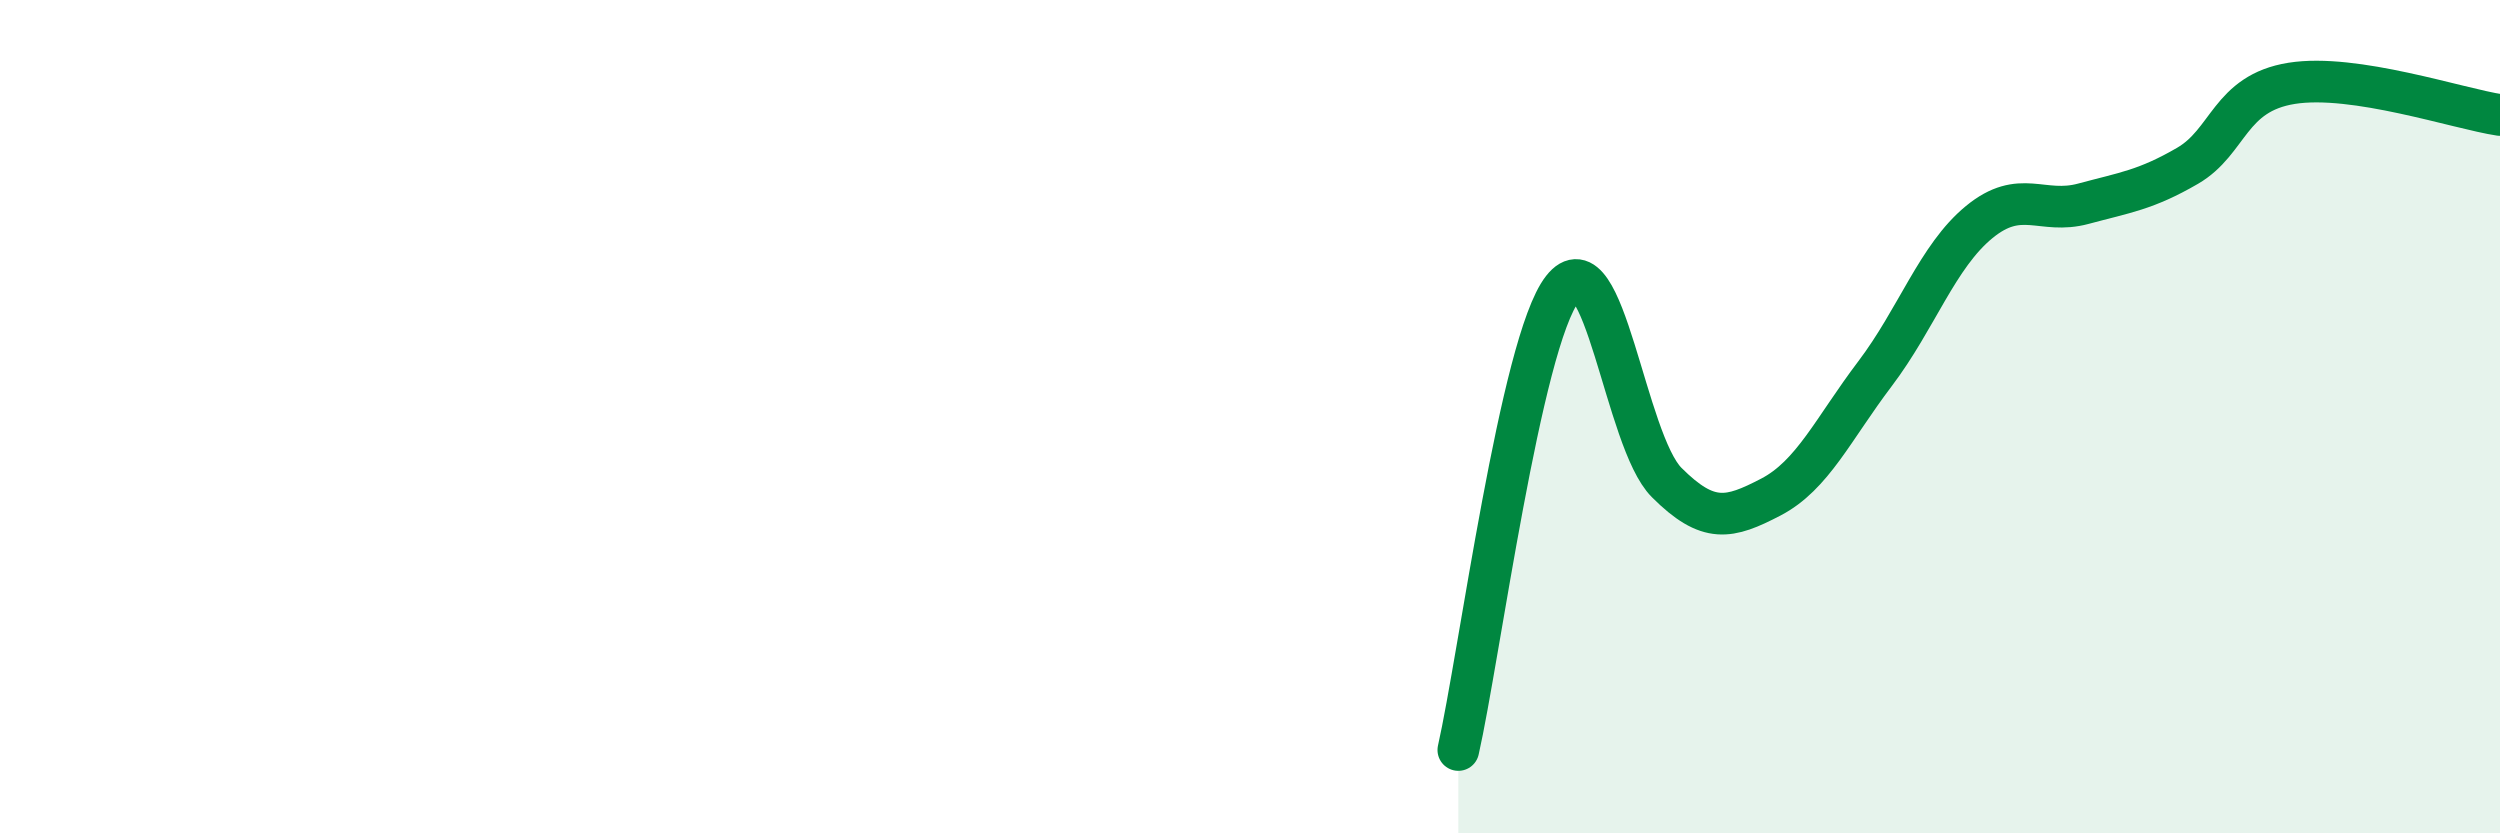 
    <svg width="60" height="20" viewBox="0 0 60 20" xmlns="http://www.w3.org/2000/svg">
      <path
        d="M 35,18 C 35.5,15.79 36.5,8.21 37.5,6.93 C 38.5,5.65 39,10.58 40,11.58 C 41,12.58 41.5,12.45 42.5,11.93 C 43.5,11.41 44,10.29 45,8.97 C 46,7.65 46.5,6.15 47.5,5.33 C 48.5,4.51 49,5.16 50,4.89 C 51,4.62 51.5,4.56 52.5,3.98 C 53.5,3.4 53.5,2.24 55,2 C 56.5,1.76 59,2.61 60,2.76L60 20L35 20Z"
        fill="#008740"
        opacity="0.1"
        stroke-linecap="round"
        stroke-linejoin="round"
      />
      <path
        d="M 35,18 C 35.5,15.79 36.5,8.21 37.5,6.93 C 38.5,5.65 39,10.58 40,11.58 C 41,12.58 41.5,12.45 42.5,11.93 C 43.5,11.41 44,10.29 45,8.97 C 46,7.65 46.5,6.15 47.5,5.33 C 48.5,4.51 49,5.16 50,4.89 C 51,4.62 51.5,4.56 52.5,3.98 C 53.5,3.4 53.5,2.24 55,2 C 56.5,1.76 59,2.61 60,2.76"
        stroke="#008740"
        stroke-width="1"
        fill="none"
        stroke-linecap="round"
        stroke-linejoin="round"
      />
    </svg>
  